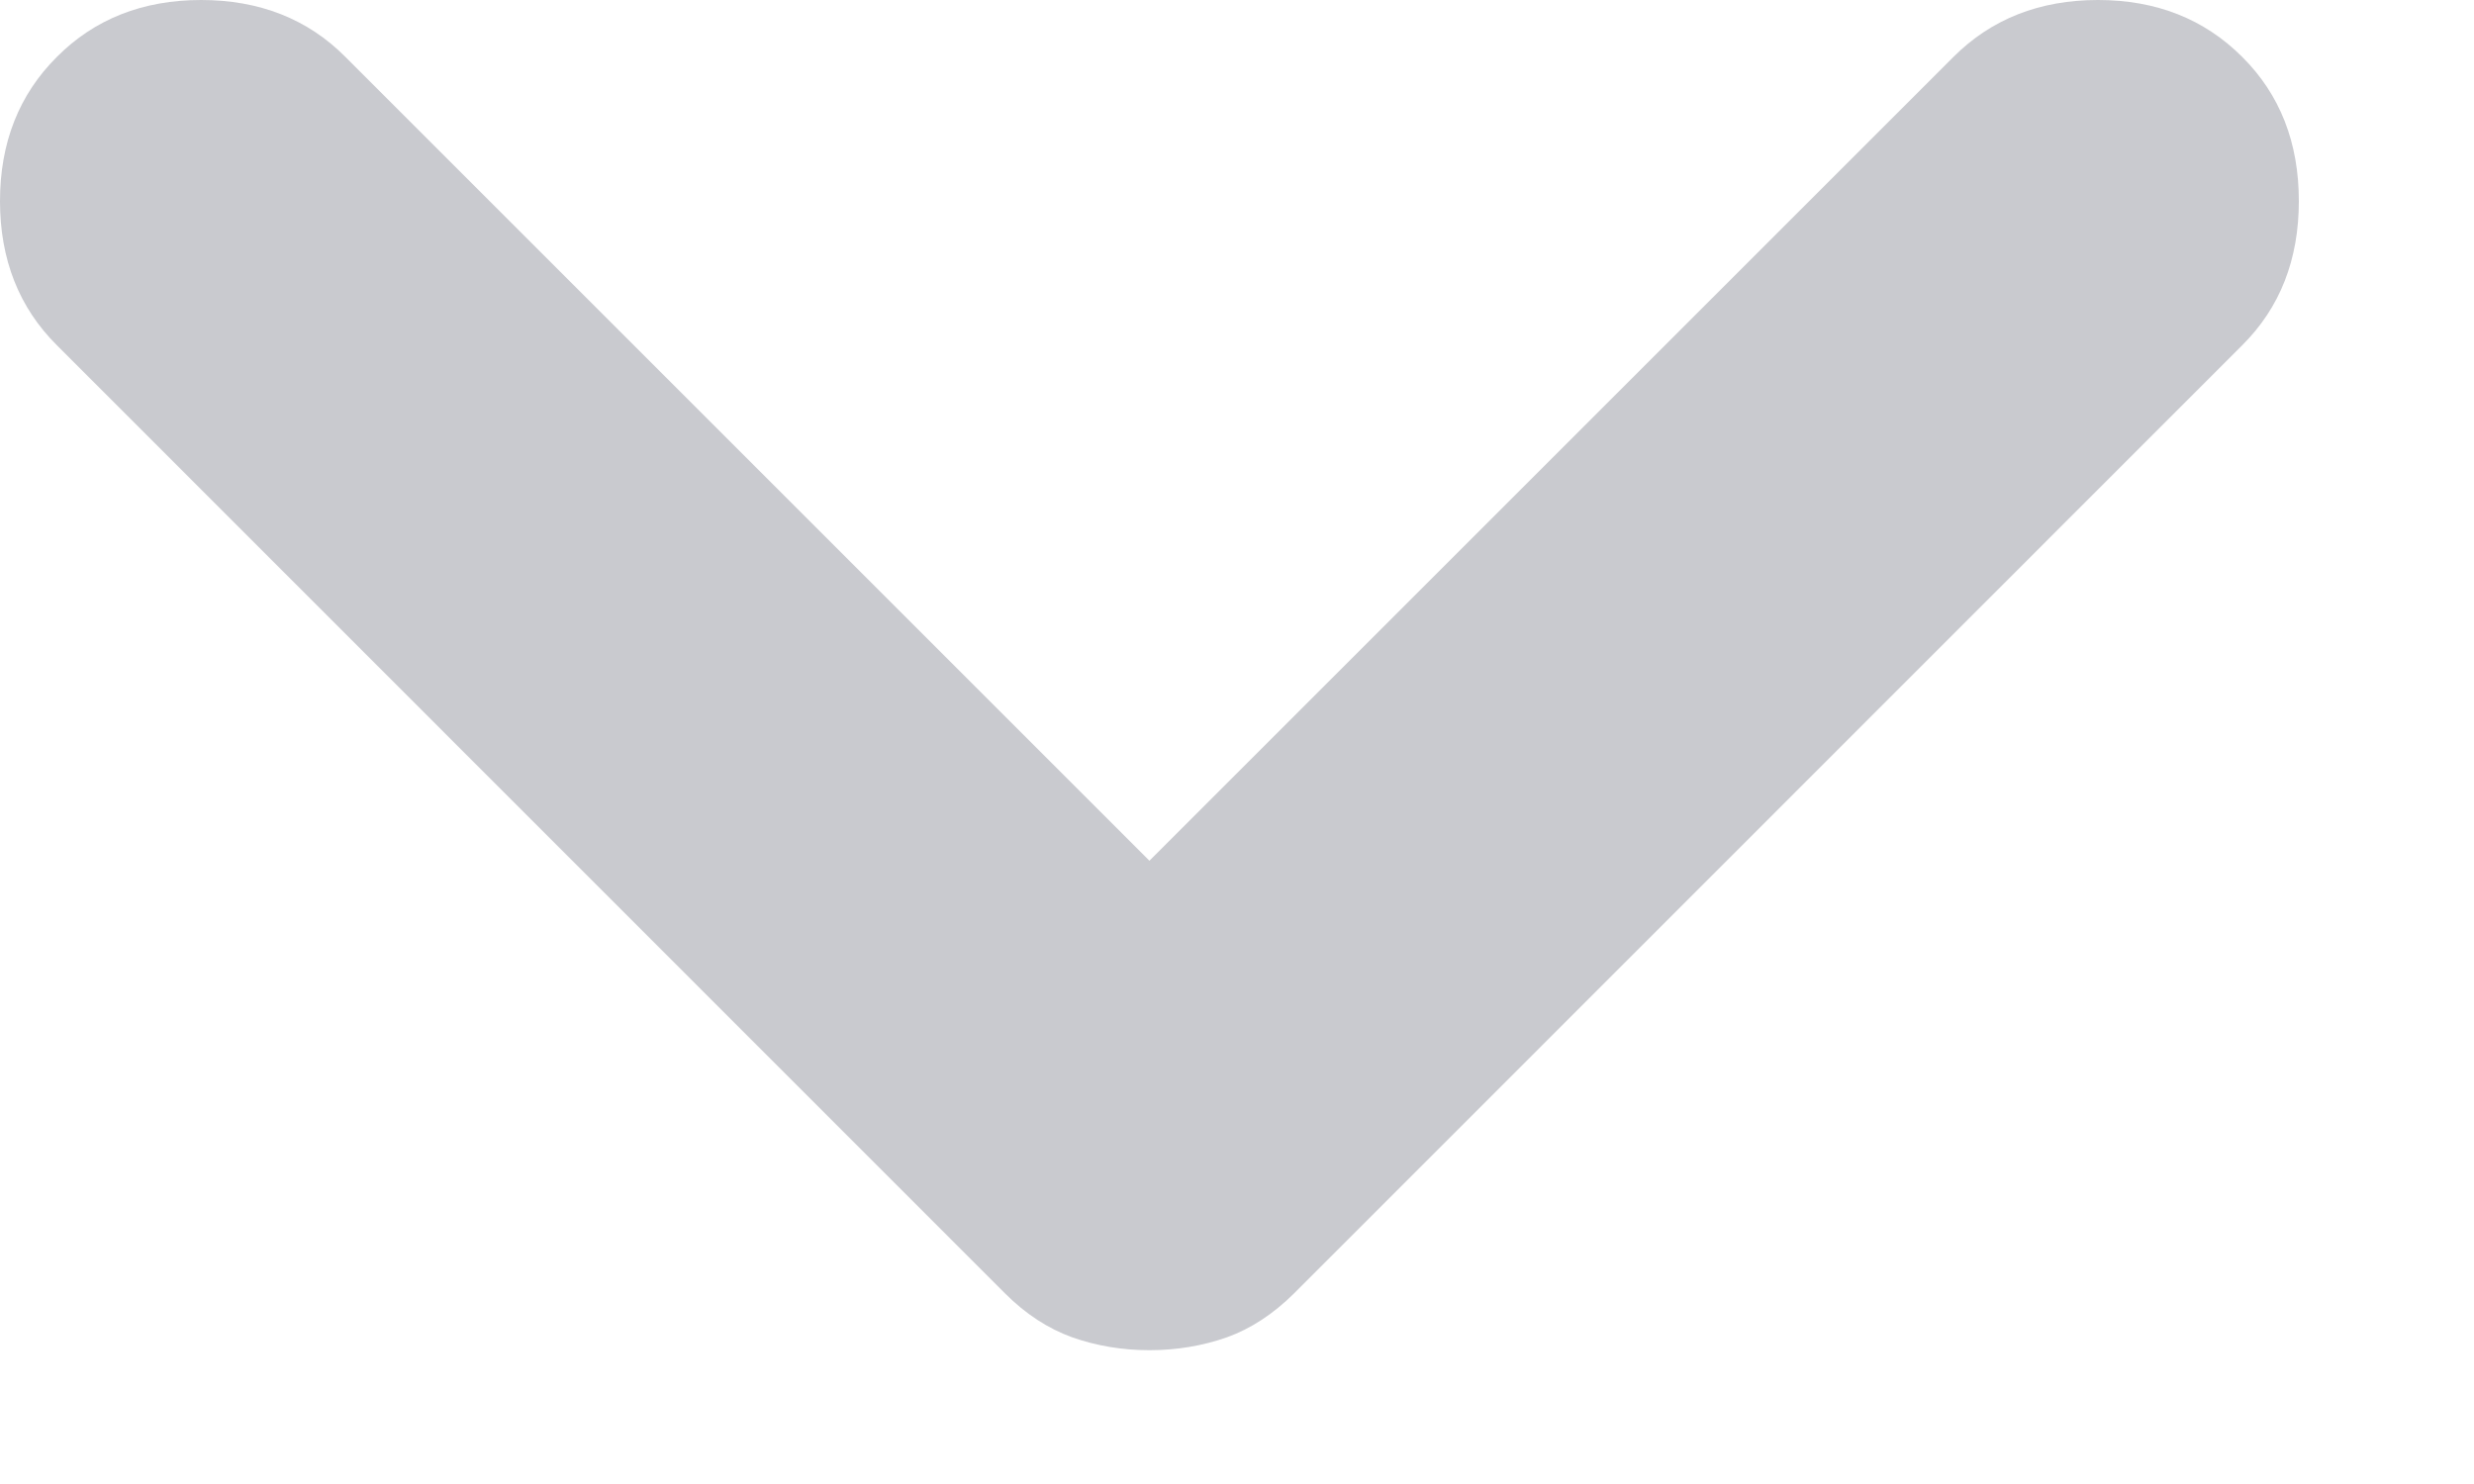 <?xml version="1.0" encoding="UTF-8" standalone="no"?>
<!DOCTYPE svg PUBLIC "-//W3C//DTD SVG 1.1//EN" "http://www.w3.org/Graphics/SVG/1.1/DTD/svg11.dtd">
<svg width="100%" height="100%" viewBox="0 0 10 6" version="1.1" xmlns="http://www.w3.org/2000/svg" xmlns:xlink="http://www.w3.org/1999/xlink" xml:space="preserve" xmlns:serif="http://www.serif.com/" style="fill-rule:evenodd;clip-rule:evenodd;stroke-linejoin:round;stroke-miterlimit:2;">
    <g transform="matrix(1,0,0,1,-0.354,-0.161)">
        <path d="M5,3.641L8.25,0.391C8.403,0.238 8.598,0.161 8.834,0.161C9.07,0.161 9.264,0.238 9.417,0.391C9.57,0.543 9.646,0.738 9.646,0.974C9.646,1.21 9.57,1.405 9.417,1.557L5.584,5.391C5.5,5.474 5.41,5.533 5.313,5.568C5.216,5.602 5.111,5.62 5,5.62C4.889,5.62 4.785,5.602 4.688,5.568C4.591,5.533 4.5,5.474 4.417,5.391L0.584,1.557C0.431,1.405 0.354,1.21 0.354,0.974C0.354,0.738 0.431,0.543 0.584,0.391C0.736,0.238 0.931,0.161 1.167,0.161C1.403,0.161 1.598,0.238 1.75,0.391L5,3.641Z" style="fill:rgb(201,202,207);fill-rule:nonzero;"/>
    </g>
</svg>
